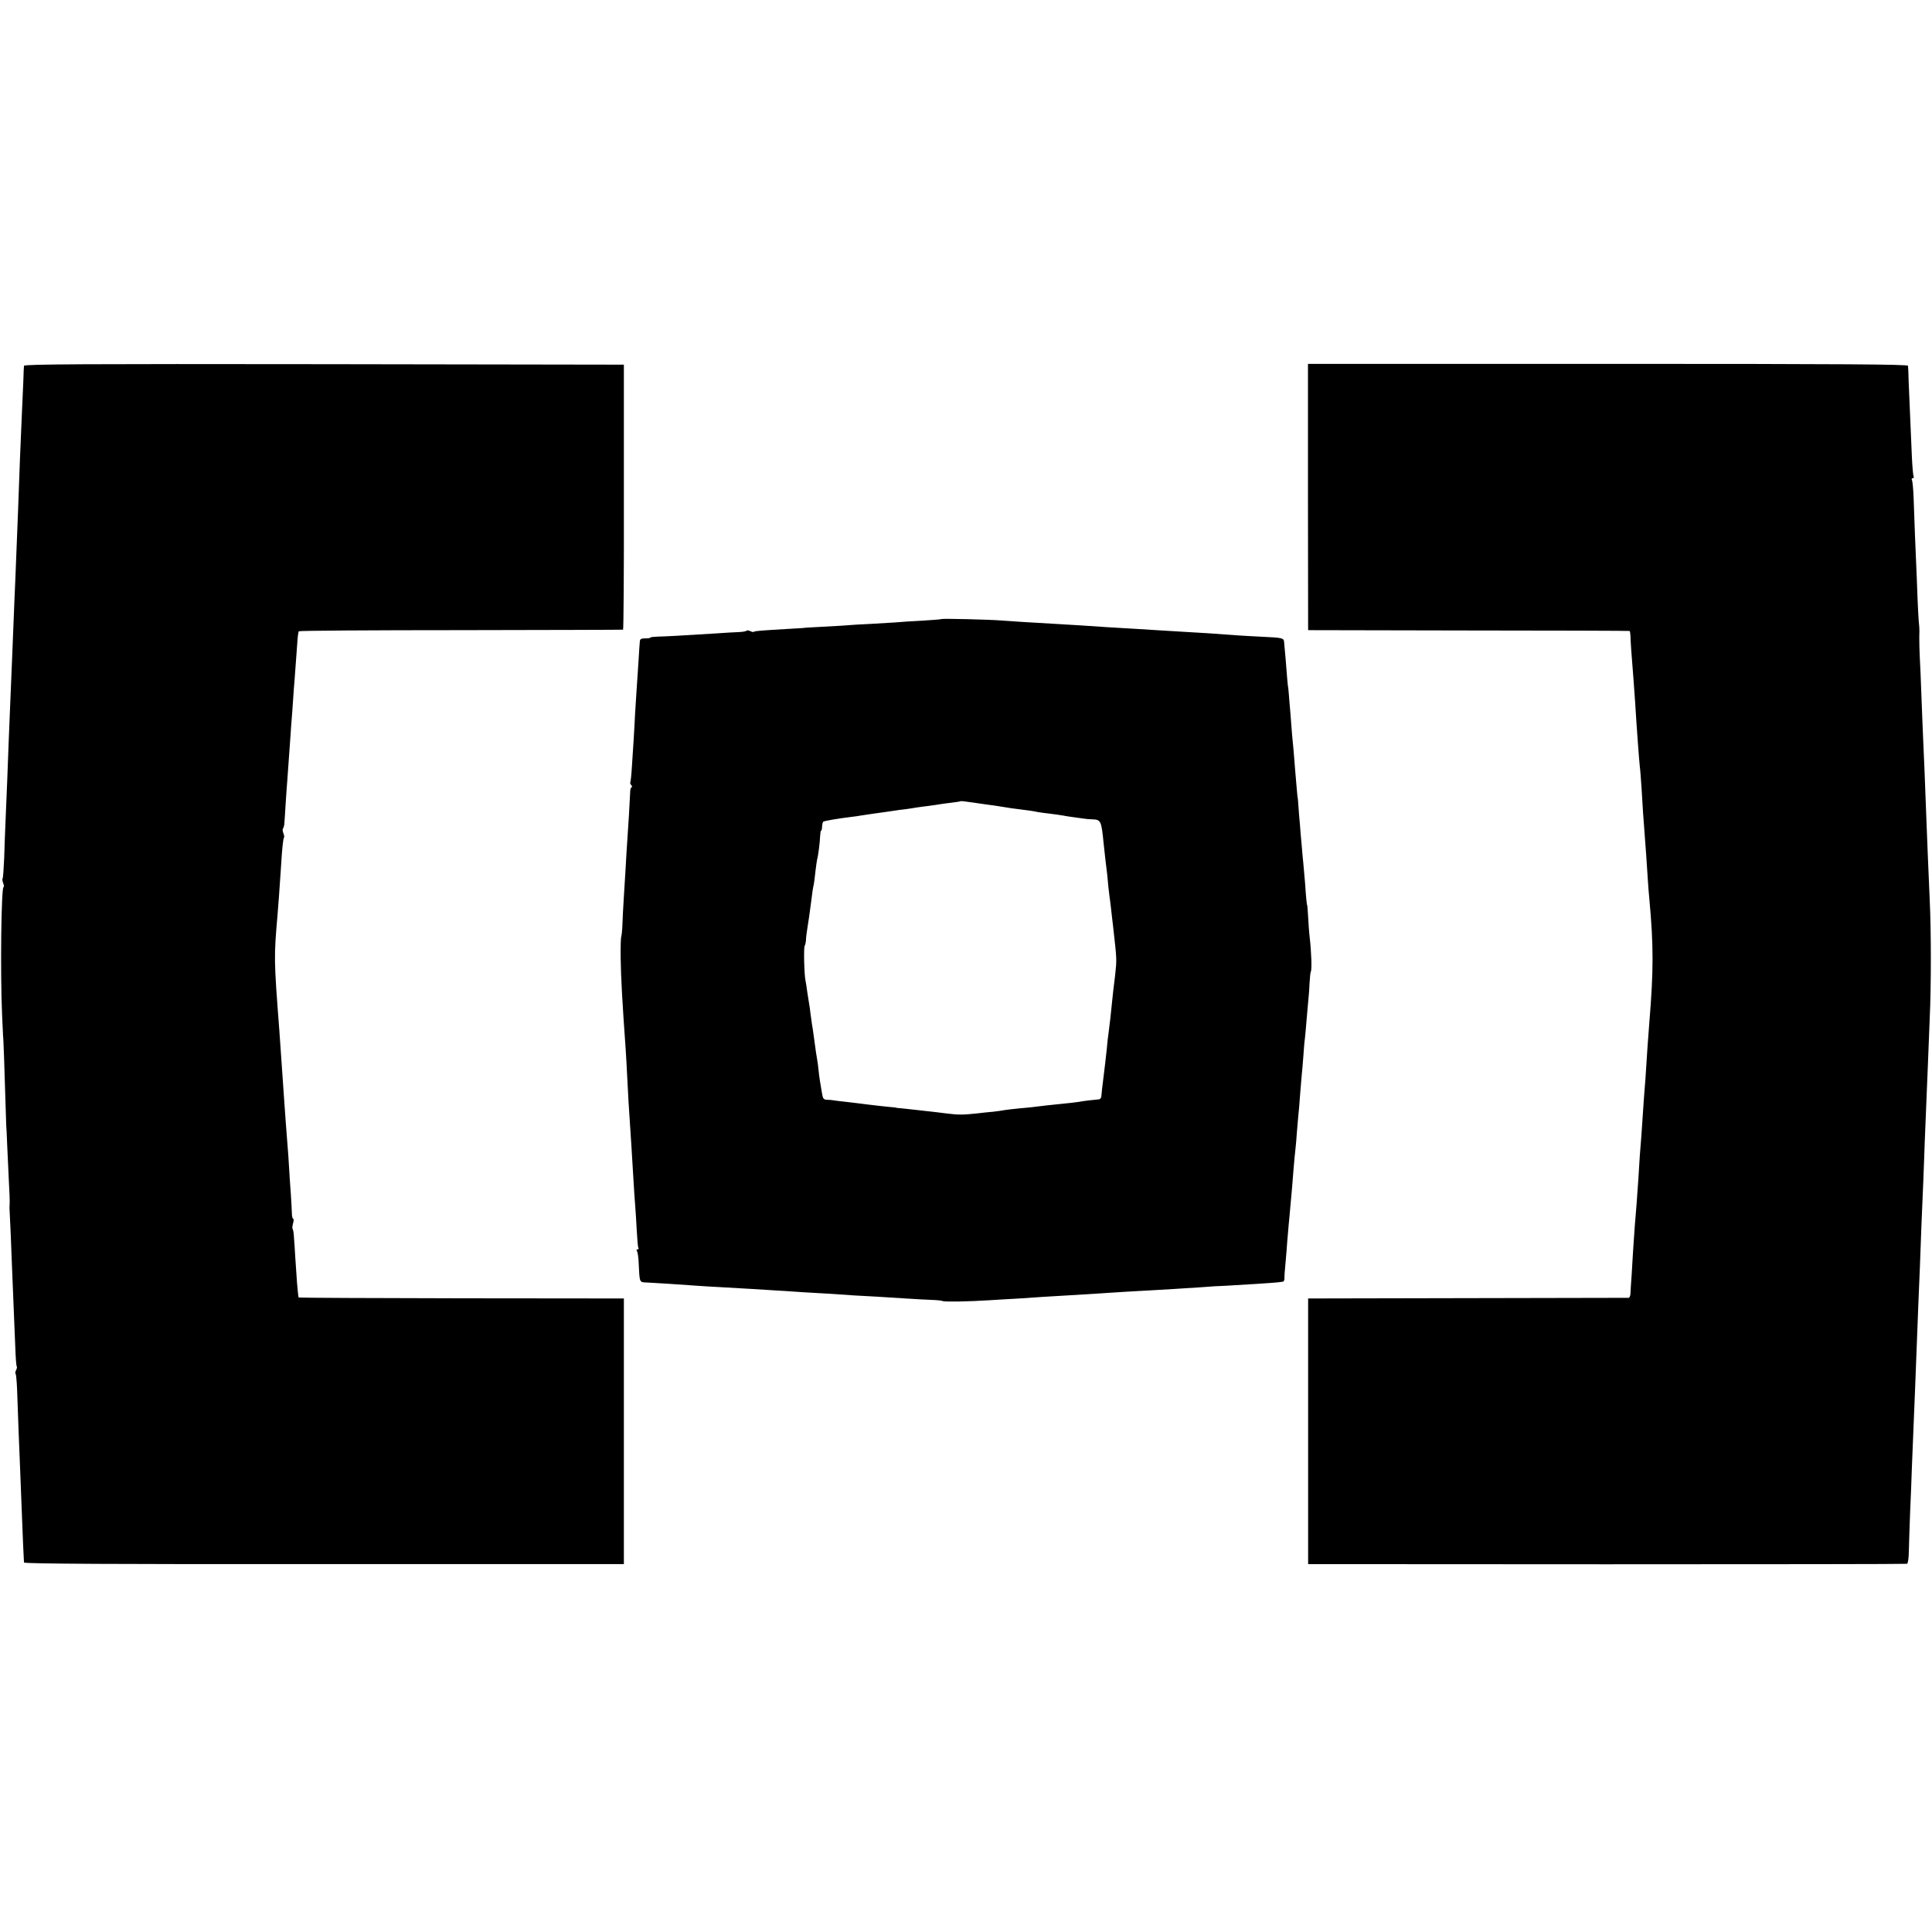 <?xml version="1.0" standalone="no"?>
<!DOCTYPE svg PUBLIC "-//W3C//DTD SVG 20010904//EN"
 "http://www.w3.org/TR/2001/REC-SVG-20010904/DTD/svg10.dtd">
<svg version="1.0" xmlns="http://www.w3.org/2000/svg"
 width="1200pt" height="1200pt" viewBox="0 0 1200 1200"
 preserveAspectRatio="xMidYMid meet">
<g transform="translate(0,1200) scale(0.1,-0.1)"
fill="#000000" stroke="none">
<path d="M149 9728 c-1 -7 -3 -49 -4 -93 -2 -44 -6 -145 -10 -225 -3 -80 -8
-197 -11 -260 -5 -154 -18 -482 -29 -755 -3 -71 -8 -179 -10 -240 -2 -60 -7
-162 -9 -225 -3 -63 -8 -182 -11 -265 -3 -82 -8 -204 -11 -270 -2 -66 -7 -174
-9 -240 -3 -66 -7 -174 -10 -240 -3 -66 -7 -176 -9 -244 -3 -68 -7 -126 -10
-128 -3 -3 -1 -16 4 -29 5 -13 6 -24 2 -24 -14 0 -21 -525 -9 -795 3 -71 6
-130 6 -130 2 0 9 -200 16 -440 2 -82 5 -150 6 -150 0 0 2 -43 4 -95 2 -52 7
-149 10 -215 4 -66 6 -129 5 -140 -1 -11 -1 -24 -1 -30 4 -67 11 -238 15 -350
3 -77 8 -198 11 -270 3 -71 7 -181 10 -244 2 -62 6 -115 9 -118 3 -3 1 -13 -4
-23 -5 -10 -7 -20 -3 -23 3 -4 7 -46 9 -94 4 -130 16 -429 19 -498 1 -33 6
-148 10 -255 6 -171 12 -291 14 -325 1 -8 576 -11 1864 -10 l1862 0 0 825 0
825 -1008 1 c-554 1 -1009 3 -1012 5 -2 3 -6 43 -10 89 -3 47 -8 119 -11 160
-2 41 -6 96 -8 122 -1 26 -5 50 -8 54 -4 3 -2 19 2 35 5 16 5 29 1 29 -4 0 -8
15 -8 33 0 17 -4 75 -7 127 -4 52 -9 127 -11 165 -2 39 -6 97 -9 130 -6 77
-15 190 -21 283 -3 39 -7 105 -10 145 -6 89 -13 188 -20 287 -34 445 -34 452
-11 720 4 45 12 153 22 305 6 106 13 167 18 173 3 2 1 14 -4 27 -5 13 -6 26
-2 29 3 4 7 17 8 29 1 12 5 67 8 122 4 55 8 125 11 155 7 98 17 234 20 280 1
25 6 86 10 135 3 50 8 115 10 145 3 30 7 89 10 130 3 41 8 109 11 149 2 41 7
77 10 80 3 4 456 7 1007 7 551 1 1004 2 1007 3 3 1 6 371 5 824 l0 822 -1862
3 c-1487 2 -1863 0 -1864 -10z"/>
<path d="M8124 8913 l1 -827 995 -2 c547 0 998 -2 1001 -3 3 0 5 -13 6 -28 0
-25 6 -117 19 -273 2 -30 7 -93 10 -140 3 -47 7 -103 8 -125 2 -22 6 -85 10
-140 4 -55 9 -116 11 -135 3 -19 7 -80 11 -135 7 -124 11 -181 18 -270 6 -80
16 -212 21 -300 2 -33 6 -85 9 -115 27 -292 27 -447 0 -775 -8 -106 -14 -183
-19 -270 -3 -49 -7 -112 -10 -140 -2 -27 -7 -90 -10 -140 -6 -98 -14 -204 -20
-275 -2 -25 -6 -90 -9 -145 -4 -55 -9 -125 -11 -155 -7 -79 -16 -195 -20 -265
-2 -33 -7 -107 -10 -165 -4 -58 -8 -115 -8 -127 -1 -13 -6 -23 -11 -24 -6 0
-456 -1 -1001 -2 l-990 -2 0 -825 0 -825 1855 -1 c1020 0 1860 1 1865 3 6 2
10 34 11 71 1 37 4 148 8 247 5 99 9 225 11 280 2 55 6 154 9 220 3 66 8 188
11 270 7 193 14 370 20 520 3 66 7 174 10 240 2 66 6 176 9 245 3 69 8 197 12
285 3 88 8 198 9 245 6 144 16 380 20 490 2 58 7 184 11 280 9 191 9 536 0
725 -10 224 -16 380 -21 510 -9 245 -15 390 -20 495 -3 58 -7 182 -11 275 -3
94 -8 199 -10 235 -2 36 -3 90 -3 120 1 30 1 60 0 65 -5 41 -10 145 -15 290
-4 94 -9 222 -12 285 -2 63 -6 163 -8 222 -2 59 -7 112 -11 117 -3 6 -1 11 5
11 6 0 9 4 6 9 -3 5 -8 60 -11 123 -12 274 -17 389 -20 468 -1 47 -3 91 -4 98
-1 9 -381 12 -1864 12 l-1863 0 0 -827z"/>
<path d="M5848 8155 c-2 -2 -55 -6 -118 -10 -63 -3 -140 -8 -170 -11 -30 -2
-98 -6 -150 -9 -52 -2 -133 -7 -179 -11 -46 -3 -118 -7 -160 -9 -42 -2 -76 -4
-76 -5 0 0 -36 -3 -80 -5 -188 -11 -227 -14 -232 -19 -3 -3 -13 -1 -23 4 -10
5 -21 6 -24 2 -4 -4 -26 -7 -49 -8 -23 -1 -84 -4 -136 -8 -236 -15 -319 -19
-363 -20 -27 -1 -48 -3 -48 -6 0 -3 -15 -5 -32 -5 -26 0 -33 -4 -34 -20 -1
-11 -5 -65 -8 -120 -4 -55 -8 -129 -11 -165 -2 -36 -7 -106 -10 -156 -2 -51
-7 -125 -9 -165 -3 -41 -8 -117 -11 -169 -3 -52 -8 -96 -10 -99 -3 -2 0 -10 6
-18 6 -7 7 -13 2 -13 -5 0 -9 -15 -9 -32 -1 -34 -13 -239 -19 -318 -2 -25 -6
-92 -9 -150 -4 -58 -9 -145 -12 -195 -3 -49 -7 -120 -8 -156 -1 -36 -5 -69 -7
-75 -3 -5 -5 -65 -4 -134 2 -126 10 -272 31 -565 3 -44 7 -116 9 -160 2 -44 6
-120 9 -170 11 -157 24 -374 31 -490 3 -49 7 -117 10 -150 3 -33 7 -104 10
-158 3 -54 7 -103 10 -108 4 -5 1 -9 -5 -9 -7 0 -8 -5 -3 -12 4 -7 9 -40 10
-73 6 -125 3 -119 53 -121 48 -2 185 -11 310 -20 41 -3 109 -7 150 -9 125 -7
261 -15 335 -20 39 -2 115 -7 170 -11 55 -3 125 -7 155 -9 92 -7 241 -16 310
-19 36 -2 115 -7 175 -11 61 -4 135 -8 165 -9 30 -1 60 -4 65 -7 12 -6 166 -3
290 5 50 3 126 8 170 10 44 3 118 8 165 11 107 6 245 15 330 20 36 2 112 7
170 11 58 3 130 8 160 9 71 4 223 13 325 20 44 4 112 8 150 9 94 5 295 18 320
21 11 1 25 3 32 4 6 0 11 9 11 19 -1 9 2 55 7 102 4 47 9 103 10 125 2 22 6
69 9 105 4 36 8 90 11 120 3 30 7 80 10 110 2 30 7 87 10 125 3 39 8 90 11
115 3 25 7 72 9 105 3 33 7 80 9 105 3 25 8 83 11 130 4 47 8 101 10 120 2 19
7 71 10 115 3 44 7 96 10 115 2 19 7 69 10 110 3 41 9 98 11 125 3 28 7 77 8
111 2 33 5 65 8 70 7 11 3 125 -7 209 -4 33 -8 92 -10 130 -2 39 -5 70 -5 70
-3 0 -8 48 -14 140 -4 50 -9 106 -11 125 -2 19 -7 69 -10 110 -4 41 -9 100
-11 130 -3 30 -7 80 -9 110 -2 30 -4 55 -5 55 -1 0 -5 48 -15 165 -3 41 -8 98
-10 125 -3 28 -7 75 -10 105 -2 30 -7 89 -10 130 -4 41 -8 95 -10 120 -2 25
-4 45 -5 45 0 0 -3 23 -5 50 -2 28 -7 84 -10 125 -4 41 -8 86 -9 99 -1 28 -6
30 -136 36 -52 2 -124 7 -160 9 -98 8 -236 17 -315 21 -38 2 -113 7 -165 10
-52 3 -124 8 -161 10 -72 4 -226 13 -334 21 -38 2 -106 6 -150 9 -174 10 -273
16 -335 21 -73 6 -368 13 -372 9z m332 -1159 c25 -4 56 -9 70 -11 14 -3 45 -7
70 -10 58 -7 100 -13 127 -19 12 -2 46 -7 75 -10 29 -4 64 -8 78 -11 14 -3 45
-8 70 -11 25 -3 54 -7 65 -9 11 -2 34 -4 50 -4 53 -2 56 -9 70 -151 3 -30 8
-75 11 -100 11 -88 13 -106 18 -165 4 -33 8 -73 11 -90 2 -16 7 -55 10 -85 3
-30 8 -73 11 -95 21 -187 21 -185 10 -285 -4 -36 -9 -76 -11 -90 -1 -14 -6
-52 -9 -85 -6 -60 -12 -118 -21 -185 -3 -19 -8 -60 -10 -90 -3 -30 -8 -71 -10
-90 -4 -36 -16 -129 -20 -165 -1 -11 -3 -29 -4 -41 0 -11 -7 -21 -13 -22 -43
-4 -98 -10 -128 -16 -19 -3 -62 -8 -95 -11 -33 -3 -80 -8 -105 -11 -95 -12
-117 -14 -175 -19 -33 -3 -71 -8 -85 -10 -14 -3 -45 -7 -70 -10 -25 -2 -72 -7
-105 -11 -85 -9 -112 -9 -185 0 -36 5 -76 9 -90 11 -14 1 -54 6 -90 10 -36 4
-81 9 -100 11 -19 1 -35 3 -35 4 0 1 -20 3 -45 5 -25 2 -81 9 -125 14 -44 6
-107 13 -139 17 -33 3 -67 8 -75 9 -9 2 -28 4 -43 4 -23 1 -27 6 -33 44 -4 23
-9 56 -12 72 -3 17 -7 48 -9 70 -2 22 -6 52 -9 67 -5 28 -7 41 -20 138 -4 30
-9 66 -12 80 -2 14 -6 43 -9 65 -2 21 -6 50 -9 64 -2 13 -7 45 -11 70 -3 25
-8 57 -11 71 -8 38 -12 204 -5 215 3 5 7 21 8 35 0 14 4 45 8 70 11 70 14 91
21 145 10 81 14 109 20 134 2 13 7 49 10 80 4 31 8 63 10 71 7 23 18 111 19
147 1 18 3 33 6 33 3 0 6 12 6 26 1 14 4 27 7 30 5 5 92 20 167 29 25 3 56 7
70 10 14 2 44 7 67 10 75 10 97 14 133 19 19 3 53 8 75 10 22 3 51 7 65 10 14
2 48 7 75 10 28 4 61 8 75 11 14 2 47 7 75 10 27 3 51 7 52 9 1 1 40 -3 85
-10 46 -7 103 -15 128 -18z"/>
</g>
</svg>
